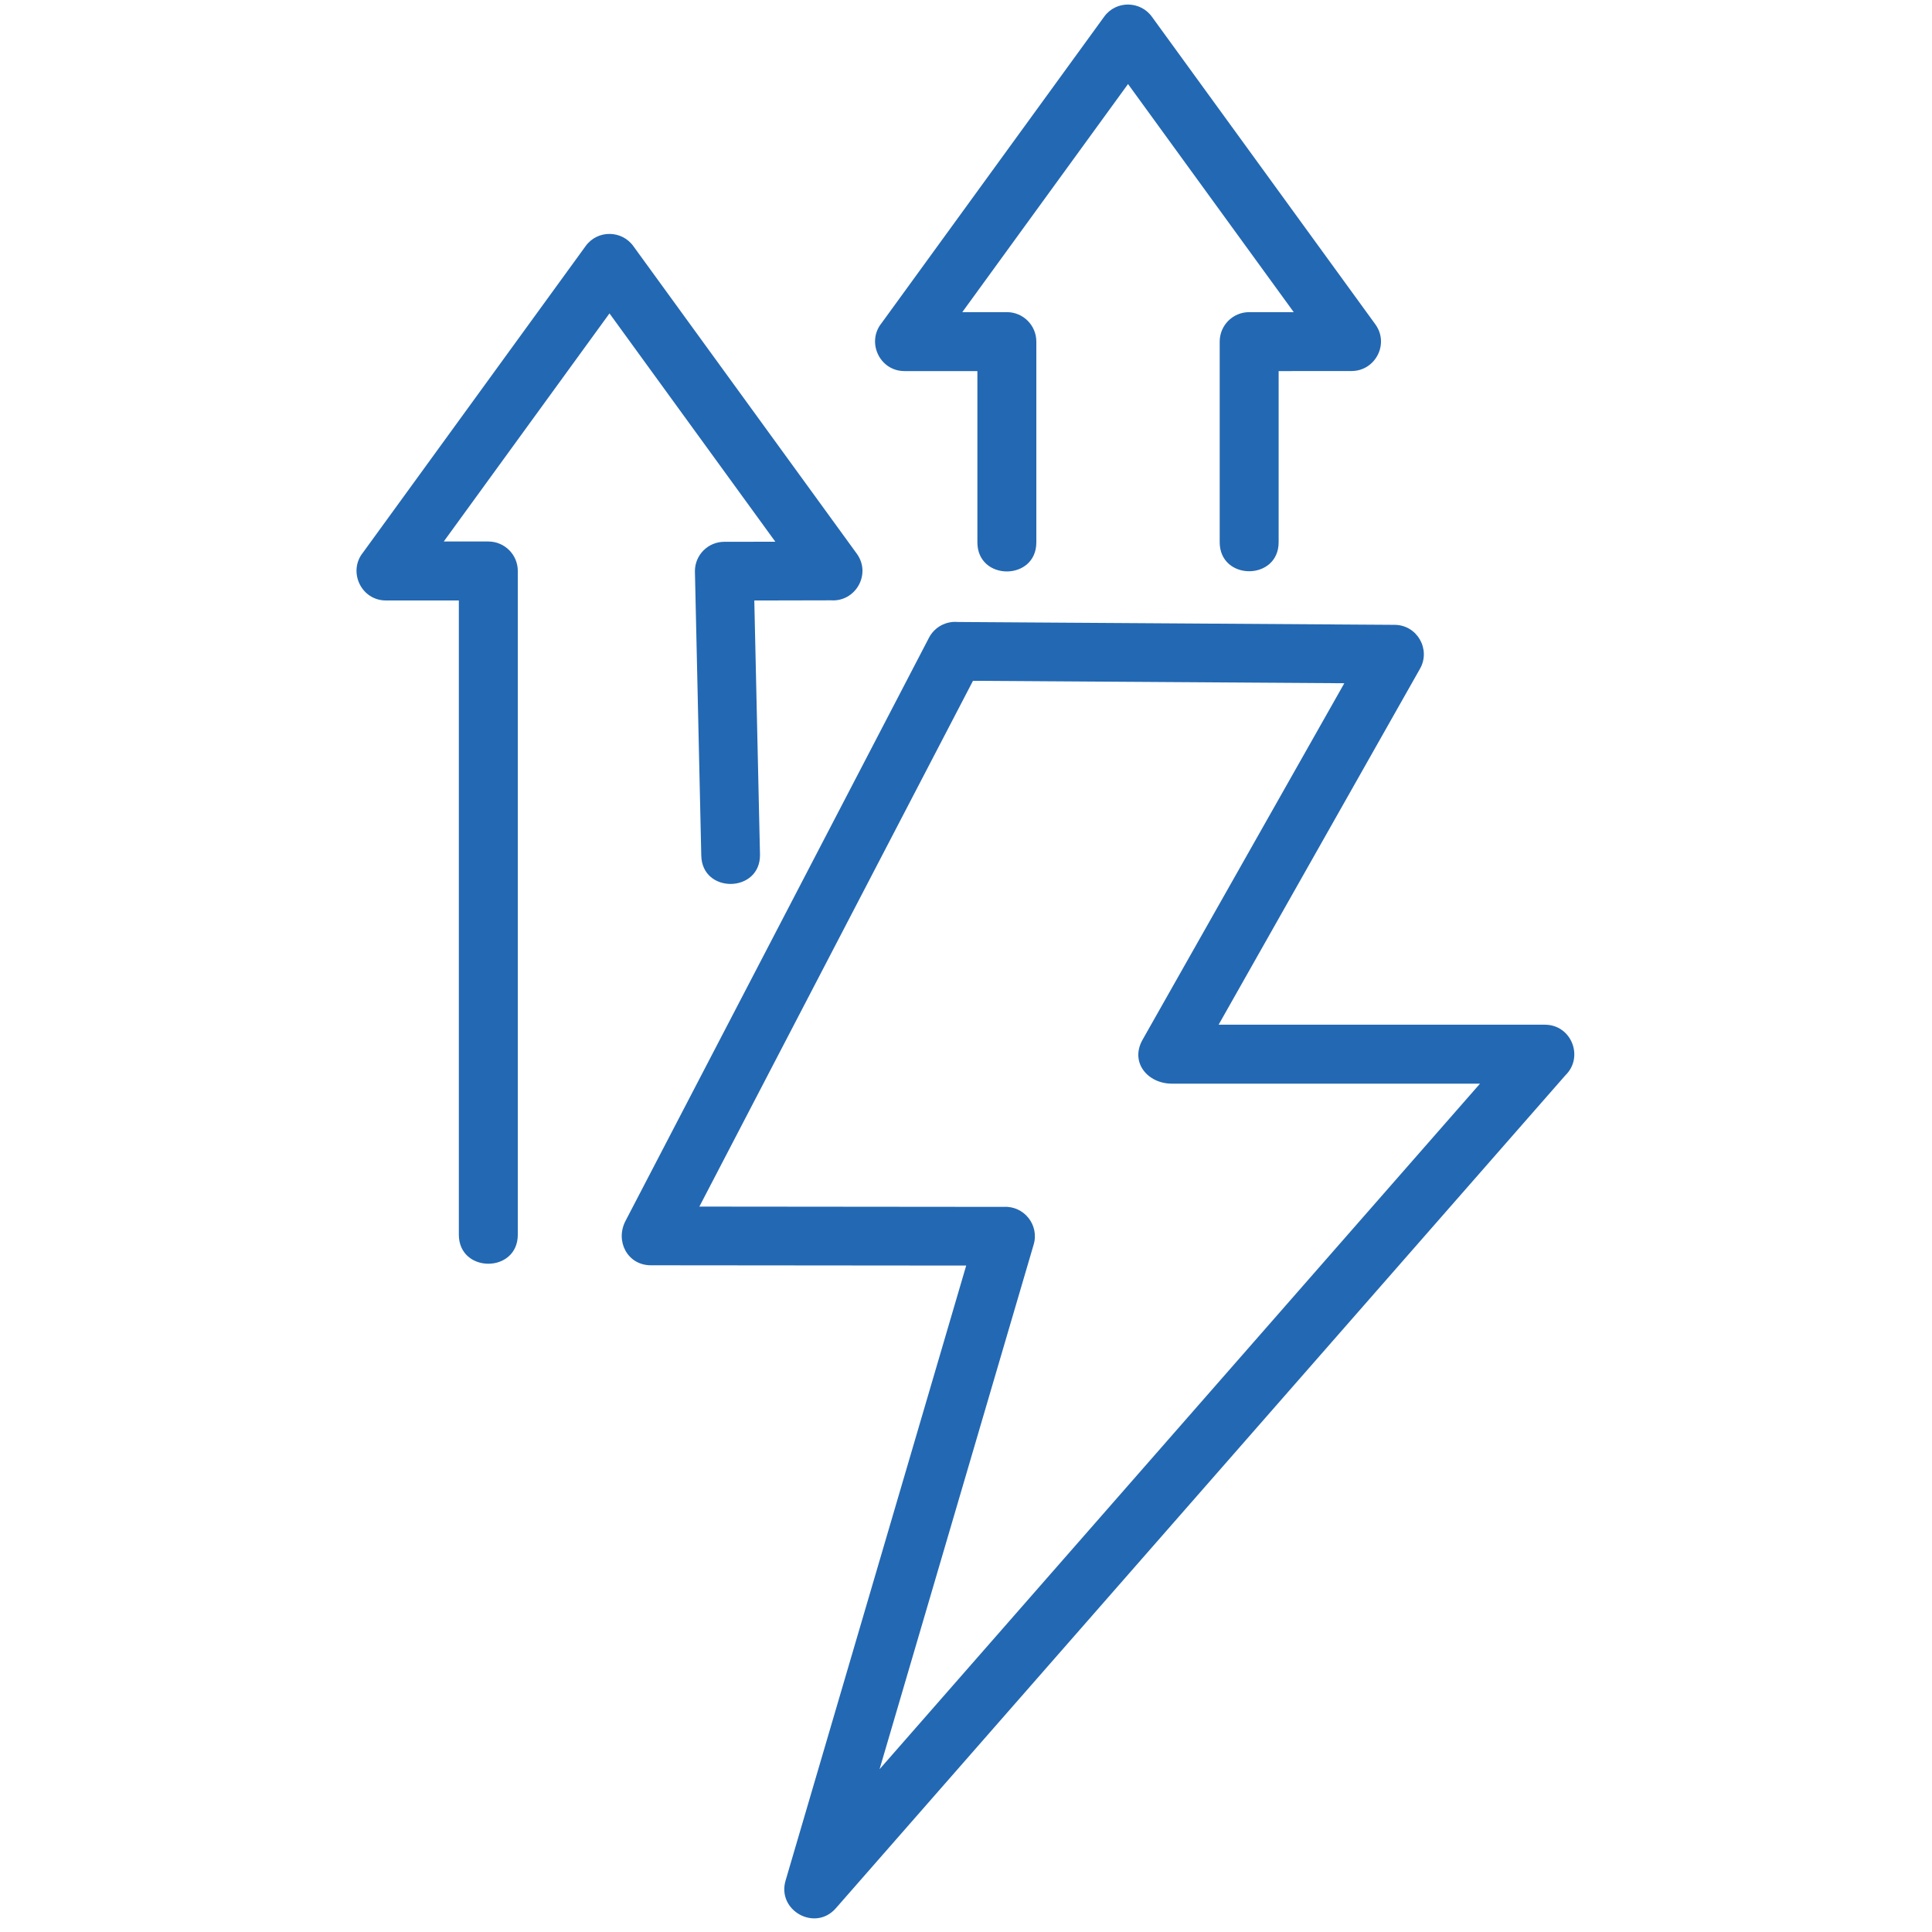 <?xml version="1.0" encoding="UTF-8"?> <svg xmlns="http://www.w3.org/2000/svg" xmlns:xlink="http://www.w3.org/1999/xlink" width="500" zoomAndPan="magnify" viewBox="0 0 375 375" height="500" preserveAspectRatio="xMidYMid meet" version="1.0"><path fill="#2368b3" d="M 100.504 239.645 C 100.504 247.172 89.062 247.172 89.062 239.645 L 89.062 116.551 L 74.918 116.551 C 70.059 116.551 67.488 110.895 70.477 107.223 L 113.672 47.762 C 115.996 44.555 120.754 44.656 122.984 47.844 L 166.305 107.477 C 169.172 111.43 166.059 116.855 161.293 116.523 L 146.41 116.555 L 147.512 165.84 C 147.66 173.336 136.262 173.551 136.117 166.062 L 134.883 110.863 C 134.883 107.715 137.438 105.164 140.582 105.164 L 150.492 105.148 L 118.301 60.832 L 86.133 105.105 L 94.785 105.105 C 97.945 105.105 100.504 107.668 100.504 110.828 Z M 121.414 236.973 L 180.312 123.789 C 181.414 121.668 183.656 120.527 185.895 120.727 L 270.691 121.281 C 275.09 121.301 277.746 126.062 275.625 129.793 L 236.531 198.895 L 299.859 198.895 C 305.039 198.895 307.48 205.207 303.828 208.73 L 162.234 370.391 C 158.215 374.988 150.773 370.828 152.477 365.031 L 187.539 245.645 L 126.34 245.59 C 121.789 245.59 119.367 240.895 121.414 236.973 Z M 188.855 132.145 L 135.746 234.199 L 194.84 234.254 C 198.738 234.027 201.754 237.754 200.637 241.559 L 170.723 343.402 L 287.27 210.336 L 227.457 210.336 C 222.758 210.336 219.285 206.199 221.777 201.801 L 260.93 132.617 Z M 201.152 105.273 C 201.152 112.797 189.711 112.797 189.711 105.273 L 189.711 72.027 L 175.566 72.027 C 170.707 72.027 168.137 66.371 171.125 62.699 L 214.32 3.238 C 216.645 0.031 221.402 0.137 223.633 3.32 L 266.953 62.953 C 269.715 66.766 266.93 72.023 262.328 72.016 L 248.184 72.027 L 248.184 105.234 C 248.184 112.758 236.742 112.758 236.742 105.234 L 236.742 66.305 C 236.742 63.148 239.301 60.586 242.465 60.586 L 251.113 60.586 L 218.949 16.312 L 186.781 60.586 L 195.434 60.586 C 198.594 60.586 201.152 63.148 201.152 66.305 Z M 201.152 105.273 " fill-opacity="1" fill-rule="nonzero"></path></svg> 